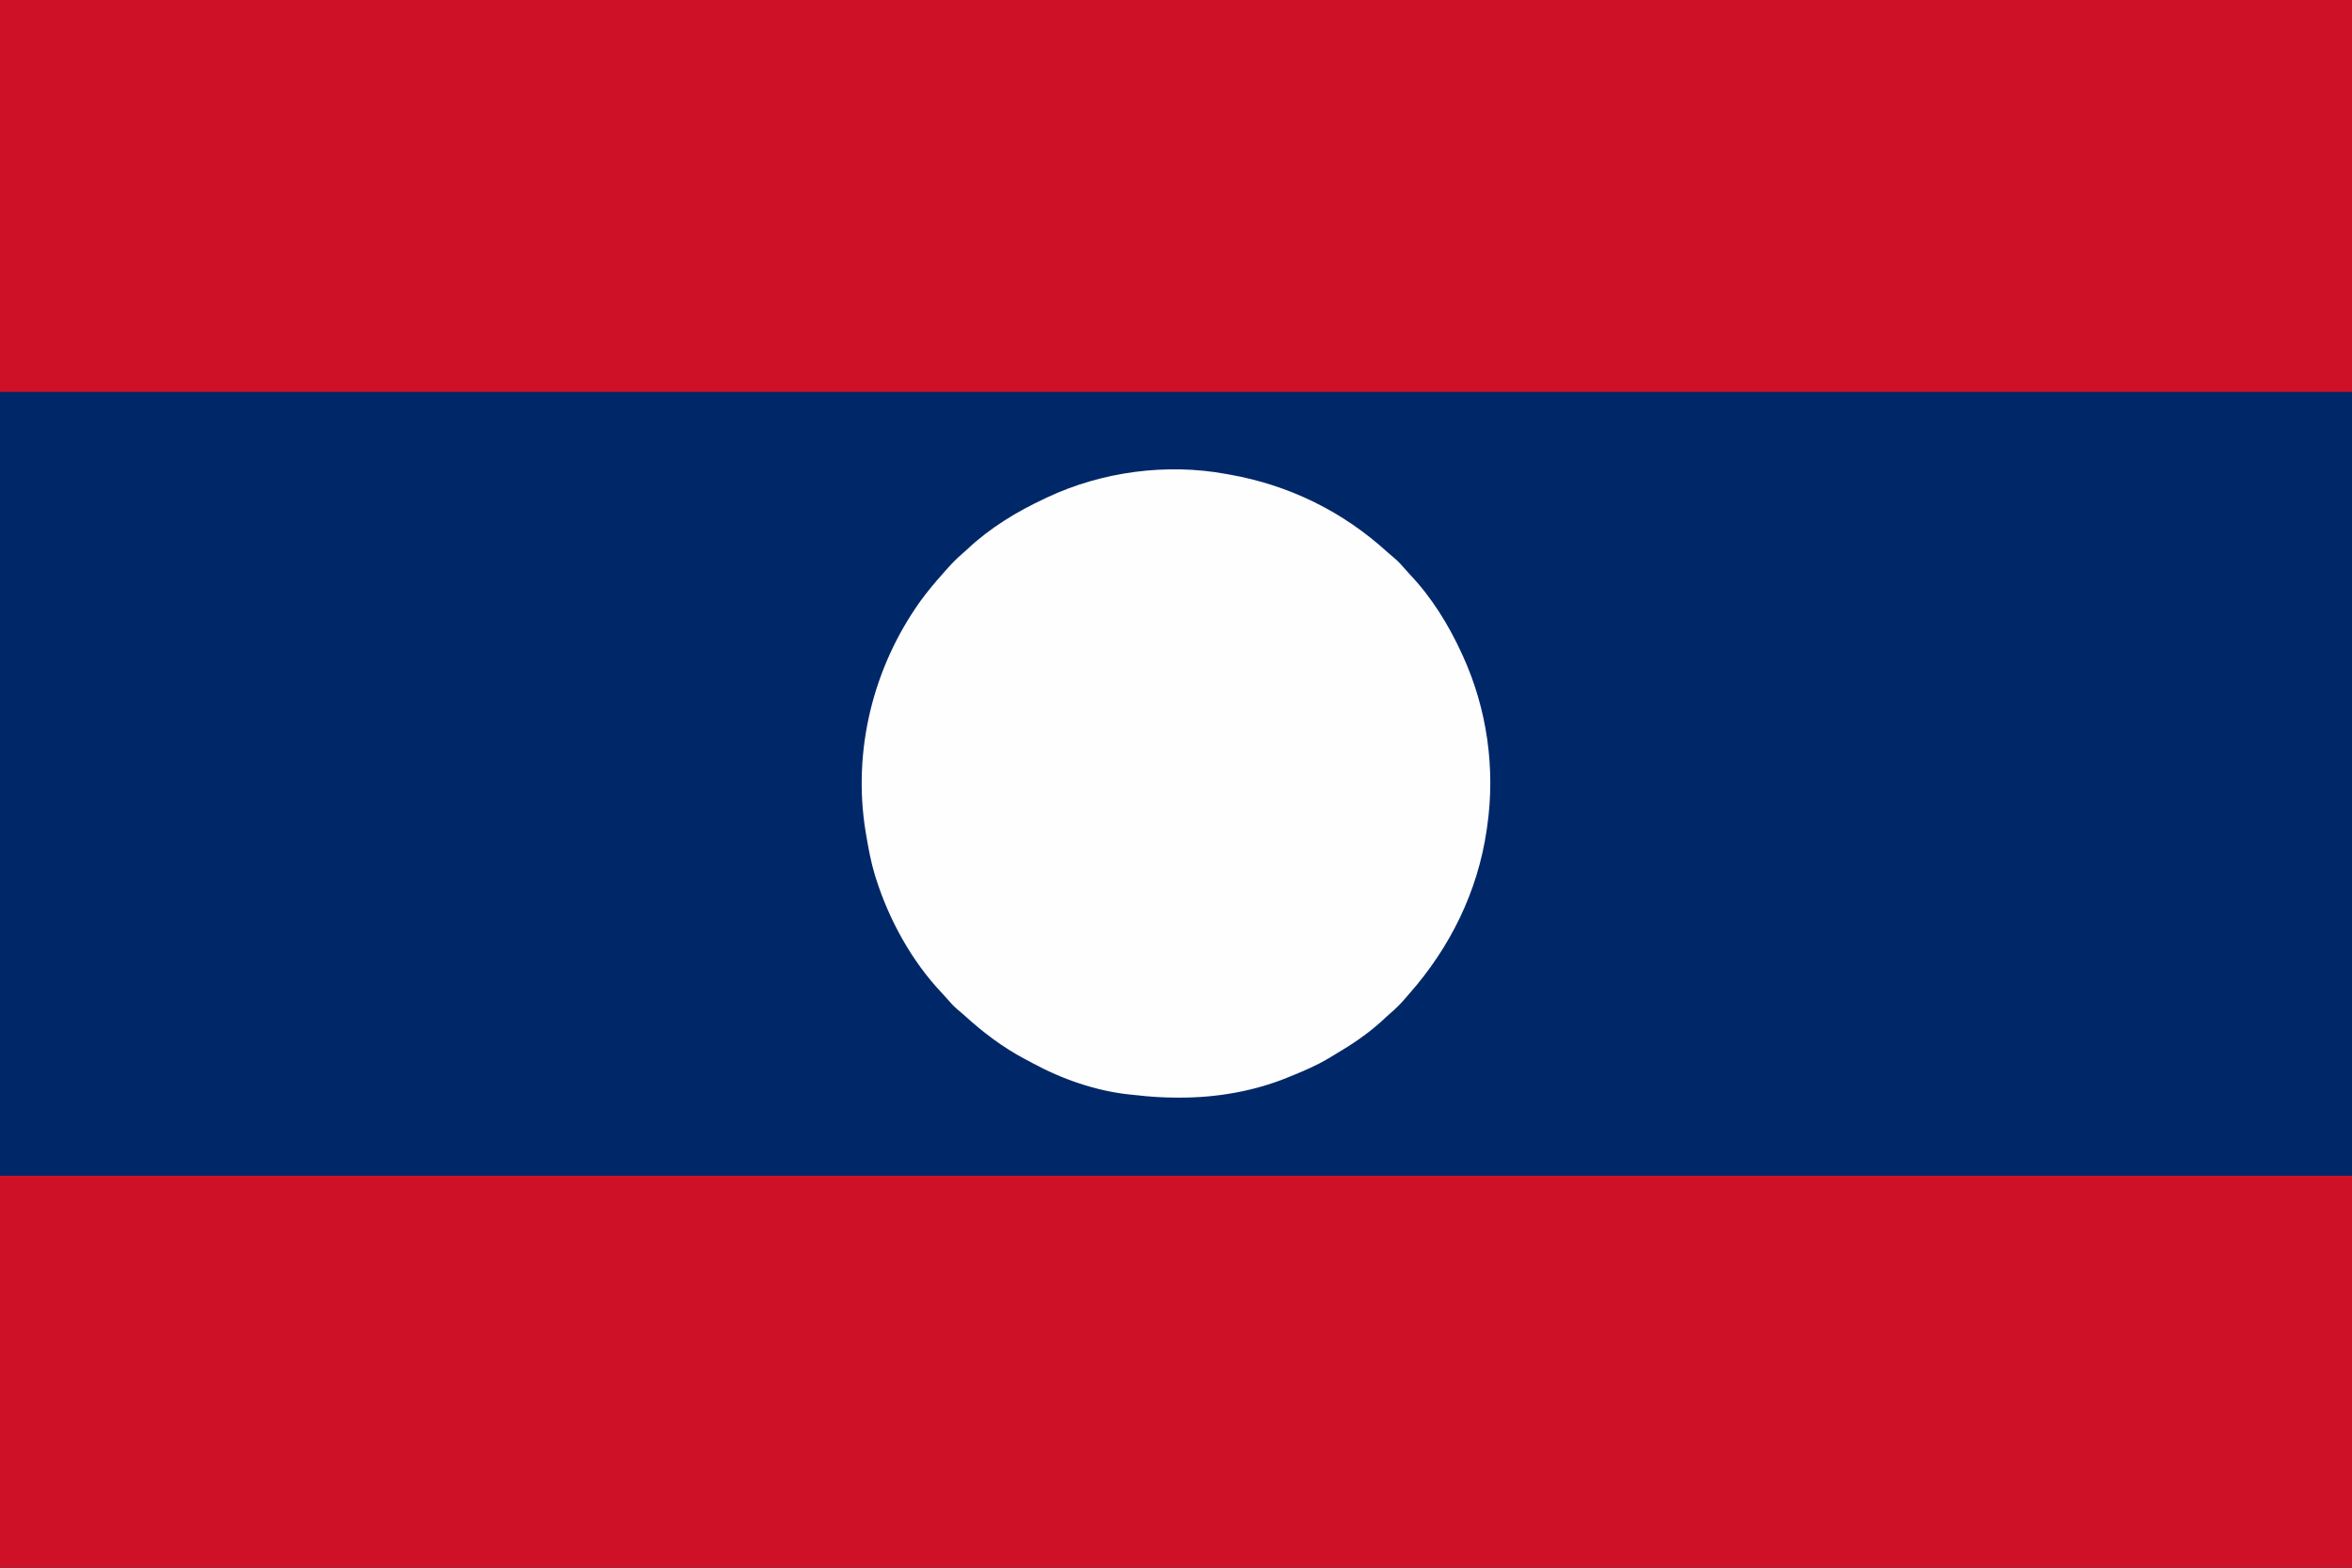 <?xml version="1.0" encoding="UTF-8"?>
<svg version="1.1" xmlns="http://www.w3.org/2000/svg" width="1920" height="1280">
<rect width="100%" height="100%" fill="#808080" stroke="none"/>
<path d="M0 0 C633.6 0 1267.2 0 1920 0 C1920 422.4 1920 844.8 1920 1280 C1286.4 1280 652.8 1280 0 1280 C0 857.6 0 435.2 0 0 Z " fill="#002868" transform="translate(0,0)"/>
<path d="M0 0 C633.6 0 1267.2 0 1920 0 C1920 105.6 1920 211.2 1920 320 C1286.4 320 652.8 320 0 320 C0 214.4 0 108.8 0 0 Z " fill="#CE1126" transform="translate(0,960)"/>
<path d="M0 0 C633.6 0 1267.2 0 1920 0 C1920 105.6 1920 211.2 1920 320 C1286.4 320 652.8 320 0 320 C0 214.4 0 108.8 0 0 Z " fill="#CE1126" transform="translate(0,0)"/>
<path d="M0 0 C0.856 0.15 1.713 0.3 2.595 0.454 C51.319 9.06 95.172 30.57 131.723 63.945 C133.674 65.706 135.66 67.392 137.688 69.062 C140.807 71.718 143.434 74.65 146.078 77.773 C147.406 79.311 148.773 80.815 150.172 82.289 C167.679 100.769 181.384 122.934 192 146 C192.367 146.795 192.734 147.59 193.113 148.409 C213.006 191.941 219.83 240.6 213 288 C212.871 288.911 212.742 289.821 212.609 290.76 C205.235 341.115 182.823 386.484 149.328 424.488 C148.125 425.858 146.937 427.241 145.75 428.625 C142.132 432.808 138.396 436.575 134.168 440.141 C131.707 442.251 129.364 444.469 127 446.688 C115.384 457.233 102.589 465.853 89.08 473.774 C87.203 474.88 85.344 476.009 83.488 477.148 C73.449 483.16 62.828 487.614 52 492 C50.912 492.445 50.912 492.445 49.803 492.899 C22.383 504.033 -7.8 509.206 -37.312 509.188 C-38.626 509.187 -39.94 509.186 -41.293 509.185 C-51.848 509.138 -62.257 508.494 -72.737 507.26 C-74.721 507.032 -76.71 506.847 -78.699 506.668 C-106.169 503.818 -133.859 494.171 -158.071 481.045 C-160.161 479.913 -162.266 478.809 -164.371 477.703 C-182.507 468.04 -198.563 455.897 -213.723 442.055 C-215.674 440.294 -217.66 438.608 -219.688 436.938 C-222.807 434.282 -225.434 431.35 -228.078 428.227 C-229.406 426.689 -230.773 425.185 -232.172 423.711 C-256.765 397.752 -275.29 363.995 -286 330 C-286.226 329.286 -286.452 328.573 -286.685 327.837 C-289.917 317.322 -291.91 306.582 -293.75 295.75 C-293.961 294.519 -294.172 293.288 -294.389 292.02 C-305.138 225.908 -288.346 157.802 -249.438 103.5 C-243.689 95.649 -237.48 88.252 -231 81 C-230.103 79.979 -229.205 78.959 -228.309 77.938 C-224.108 73.218 -219.863 68.775 -215.02 64.715 C-213.631 63.536 -212.275 62.316 -210.949 61.066 C-192.664 43.855 -170.677 30.577 -148 20 C-147.372 19.703 -146.745 19.406 -146.098 19.1 C-101.322 -1.953 -48.721 -8.955 0 0 Z " fill="#FEFEFE" transform="translate(1001,387)"/>
</svg>
